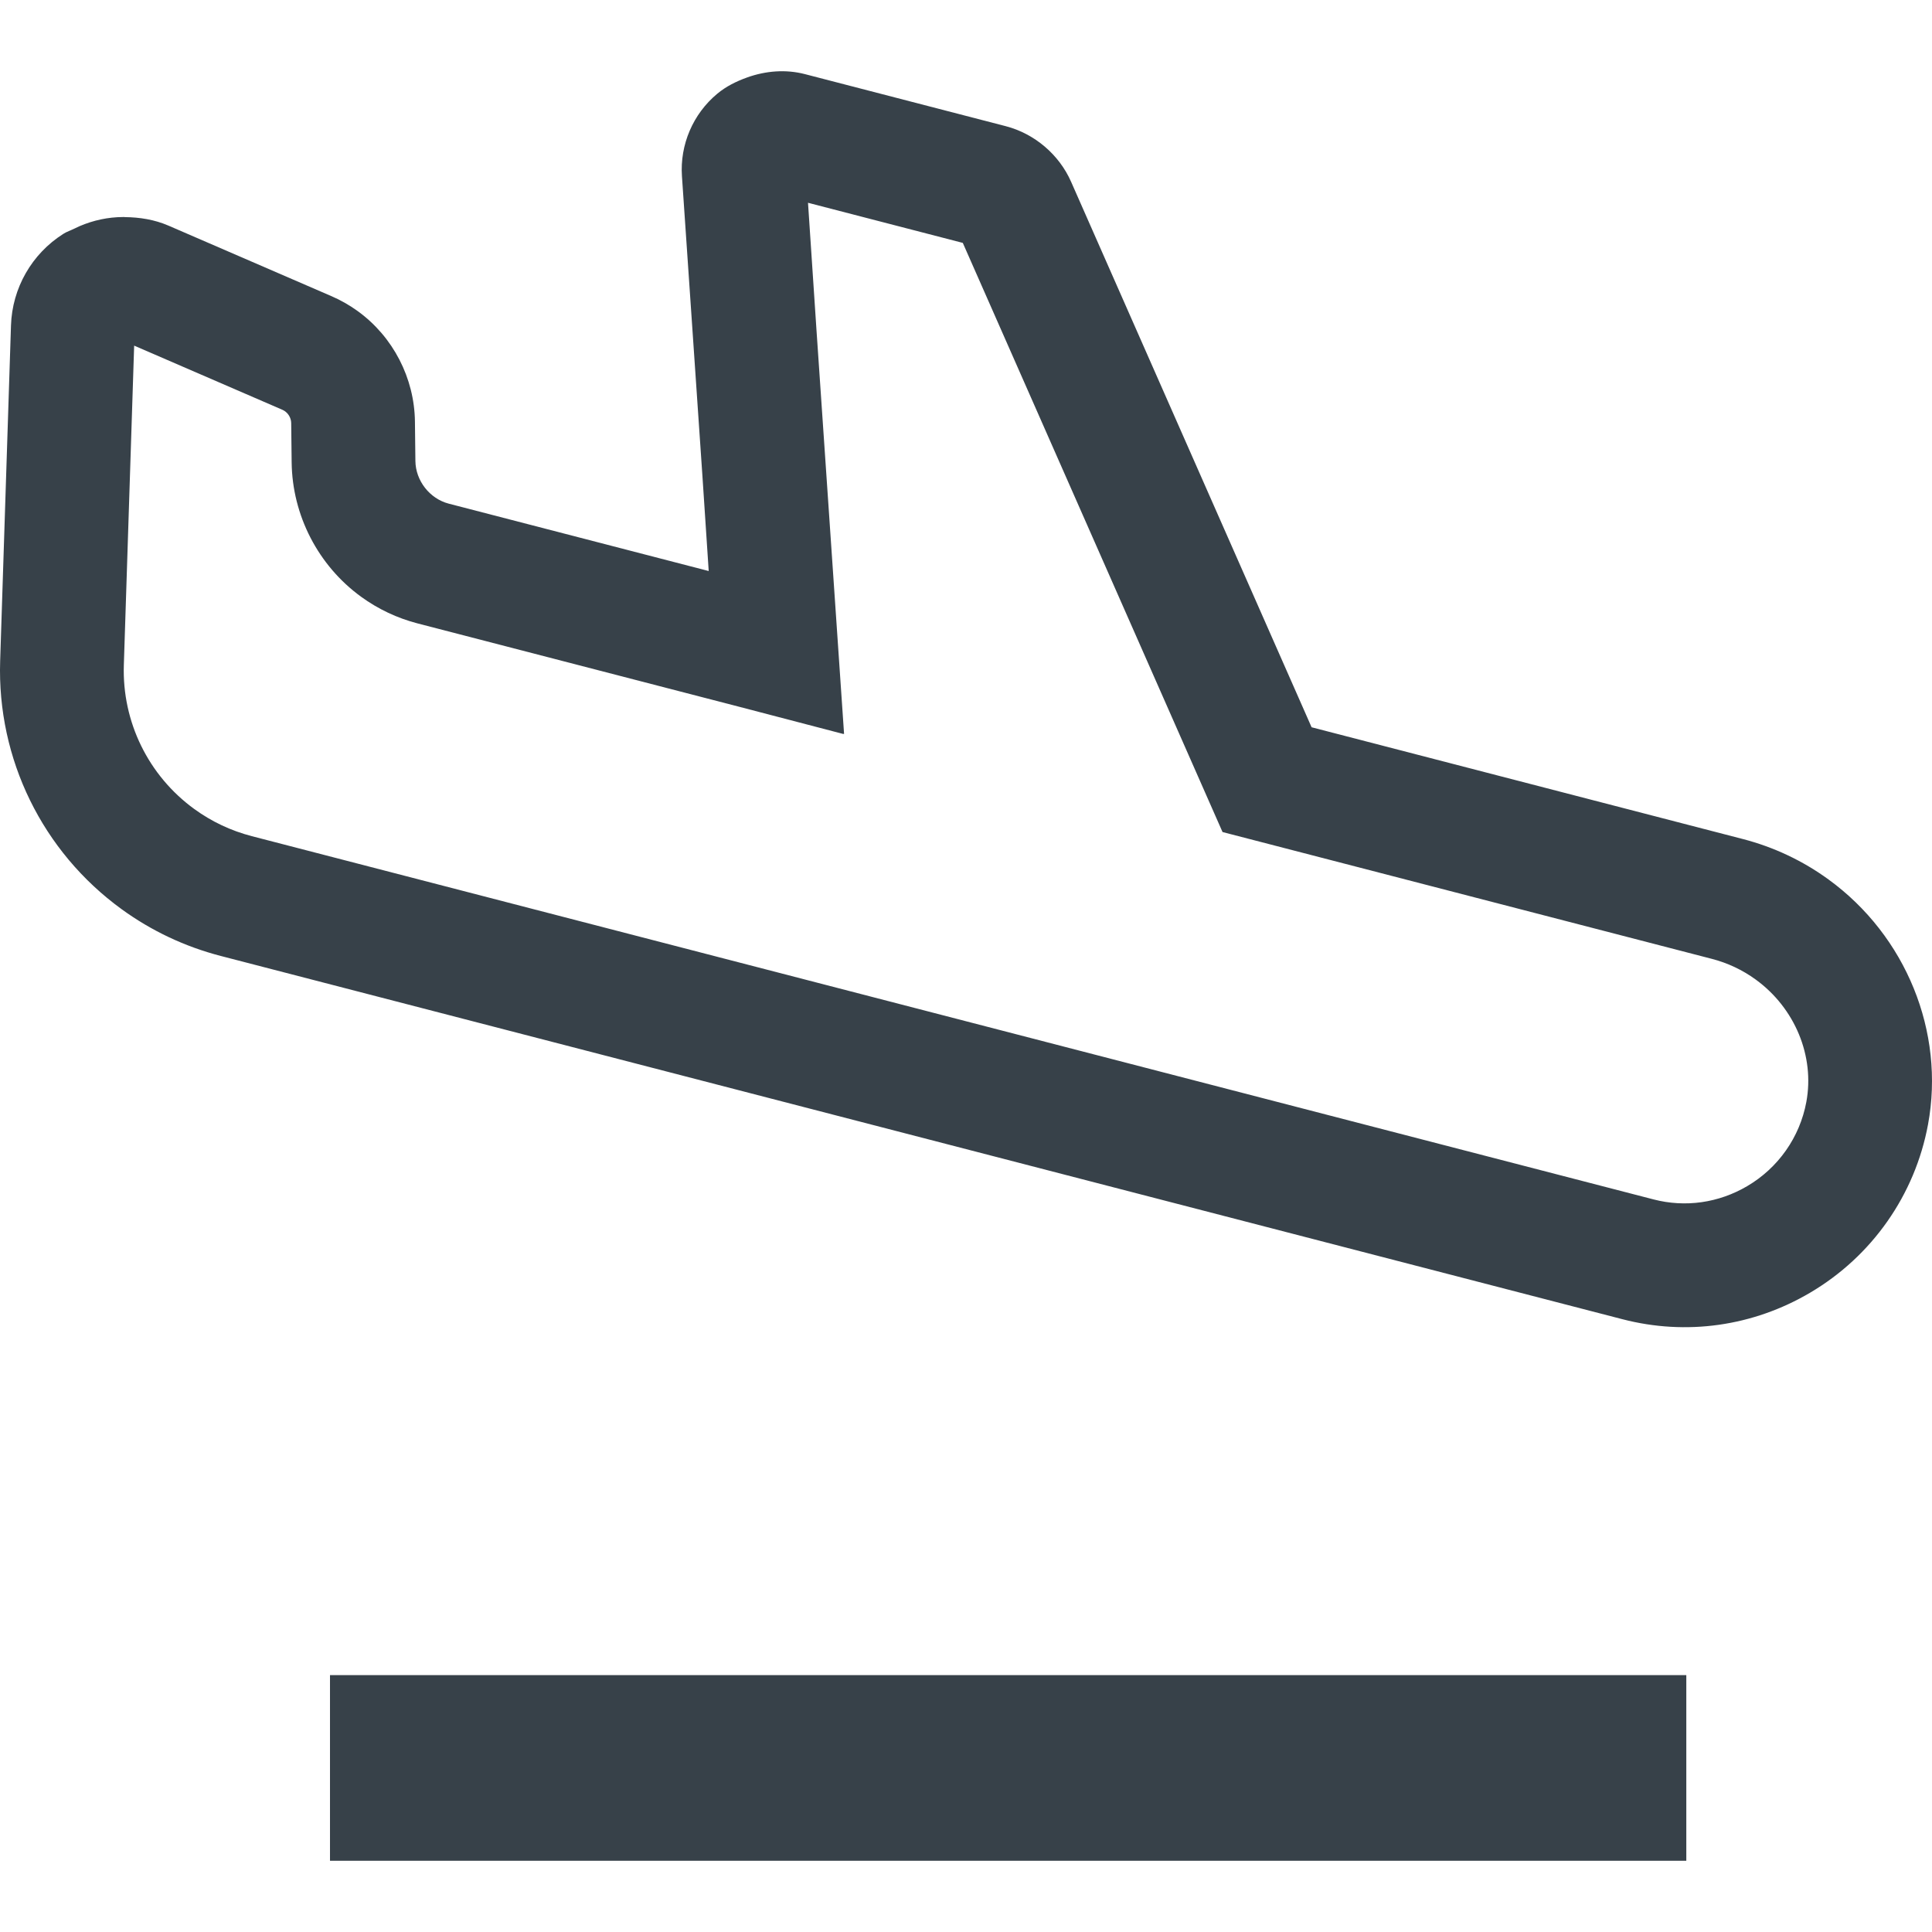<?xml version="1.0" encoding="utf-8"?>
<!-- Generator: Adobe Illustrator 18.1.1, SVG Export Plug-In . SVG Version: 6.00 Build 0)  -->
<!DOCTYPE svg PUBLIC "-//W3C//DTD SVG 1.1//EN" "http://www.w3.org/Graphics/SVG/1.1/DTD/svg11.dtd">
<svg version="1.1" id="_x31_0" xmlns="http://www.w3.org/2000/svg" xmlns:xlink="http://www.w3.org/1999/xlink" x="0px" y="0px"
	 viewBox="0 0 512 512" style="enable-background:new 0 0 512 512;" xml:space="preserve">
<style type="text/css">
	.st0{fill:#374149;}
</style>
<g>
	<path class="st0" d="M484.558,233.056c-6.853-4.979-14.494-8.581-22.703-10.709l-114.268-29.614l-63.731-144.55
		c-3.18-7.228-9.695-12.766-17.341-14.749l-53.198-13.789c-5.113-1.322-10.396-0.868-15.262,0.86
		c-0.05,0.021-0.104,0.038-0.154,0.058c-2.788,1.01-5.475,2.329-7.808,4.27c-6.44,5.342-9.942,13.522-9.37,21.868l5.438,79.62
		l1.653,25.007l-68.878-17.85c-5.074-1.314-8.789-6.102-8.851-11.302l-0.122-10.446c-0.138-11.535-5.788-22.474-15.12-29.251
		c-2.174-1.582-4.528-2.921-6.998-3.99L44.646,59.794c-3.706-1.602-7.629-2.216-11.547-2.258c-0.109,0-0.213-0.034-0.322-0.034
		c-0.058,0-0.113,0.013-0.171,0.013c-3.961,0.021-7.834,0.843-11.522,2.421c-0.451,0.196-0.894,0.417-1.34,0.634
		c-0.985,0.484-2.028,0.814-2.967,1.41C8.413,67.281,3.23,76.354,2.912,86.253l-2.871,88.935
		c-0.834,25.925,11.193,50.502,32.177,65.747l0.004,0.004c7.934,5.764,16.786,9.937,26.314,12.408l371.447,96.263
		c16.911,4.382,34.556,1.89,49.689-7.016c16.422-9.661,27.819-25.916,31.275-44.601
		C515.482,273.492,505.129,248.001,484.558,233.056z M223.513,194.461l0.175,0.046l-7.299-106.859l-2.258-33.909l41.02,10.63
		l68.832,156.13l129.646,33.6c4.215,1.089,8.138,2.938,11.652,5.492c10.401,7.558,15.667,20.291,13.418,32.435
		c-1.727,9.336-7.433,17.466-15.658,22.303c-7.583,4.461-16.402,5.717-24.827,3.53L66.761,221.6
		c-5.534-1.435-10.667-3.856-15.262-7.195c-12.182-8.851-19.164-23.116-18.68-38.157l2.734-84.653l39.267,16.994
		c1.398,0.61,2.329,2.016,2.35,3.526l0.122,10.45c0.166,14.027,7.04,27.327,18.392,35.574c4.536,3.293,9.59,5.68,15.028,7.086
		l85.283,22.102l27.523,7.191L223.513,194.461z"/>
	<polygon class="st0" points="87.623,443.925 87.623,443.925 87.452,443.925 87.452,493.12 446.889,493.12 446.889,443.925 
		89.814,443.925 	"/>
</g>
</svg>
